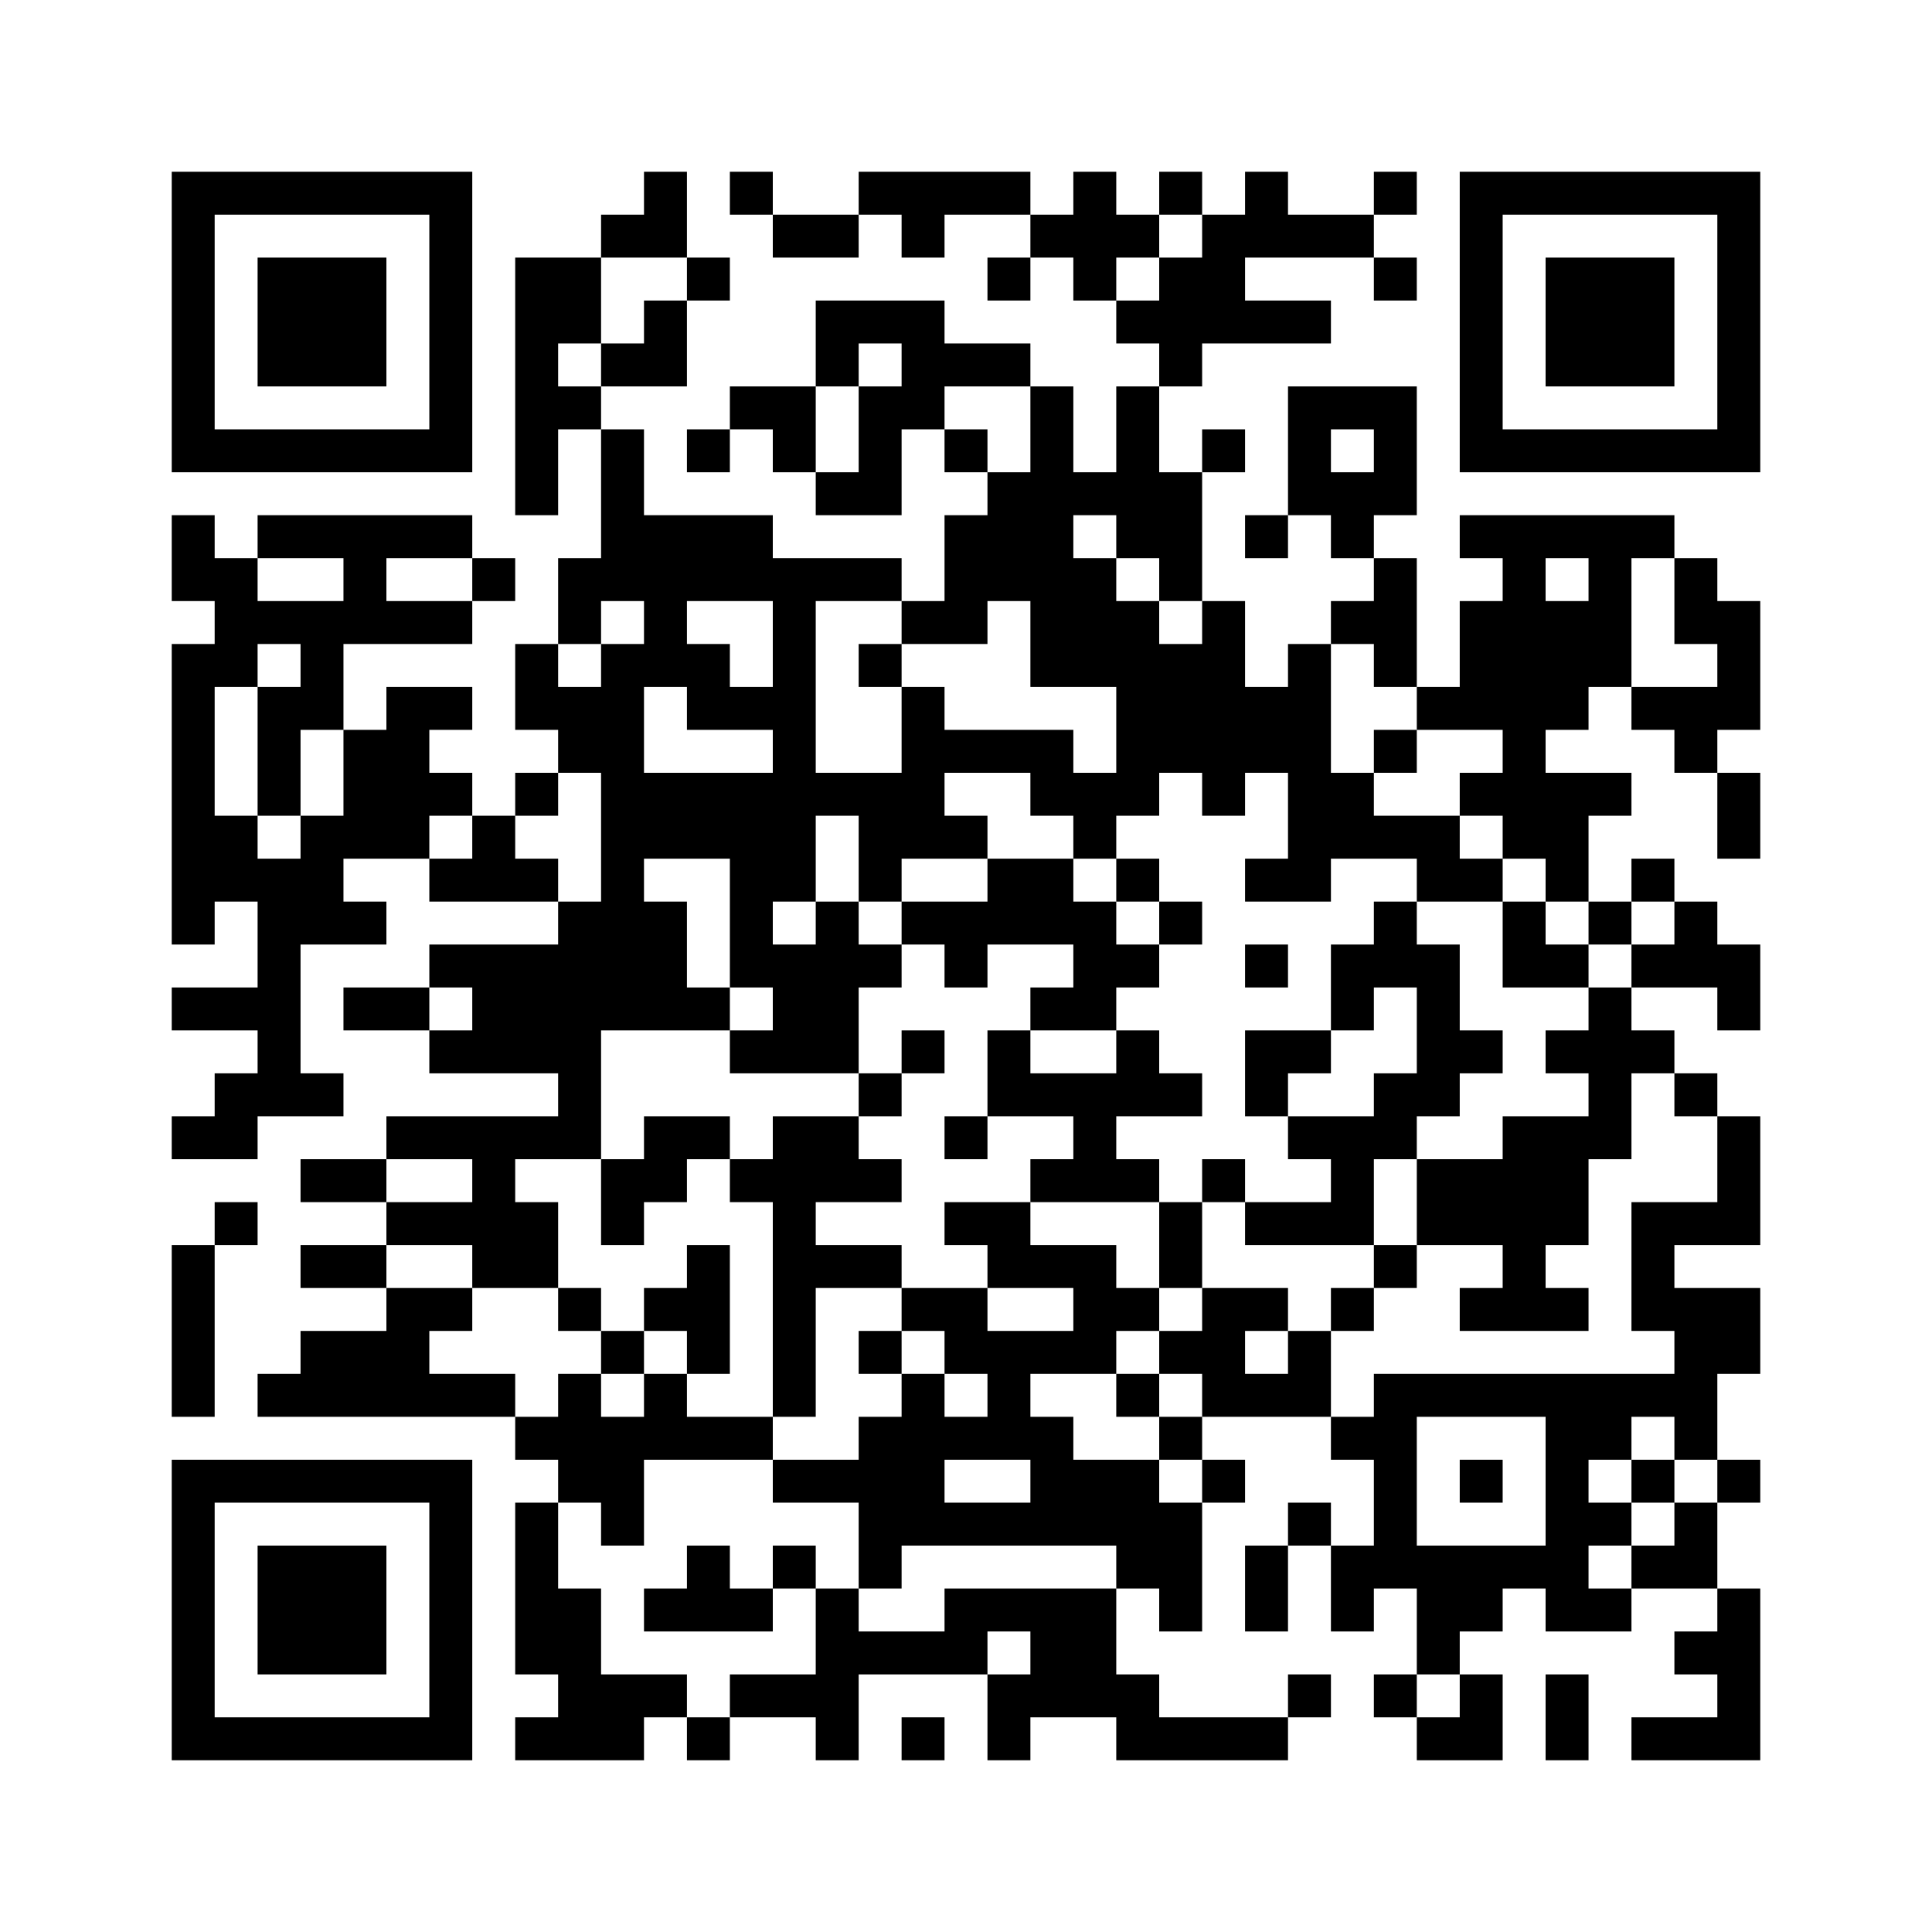 <?xml version='1.0' encoding='UTF-8'?>
<svg width="45mm" height="45mm" version="1.1" viewBox="0 0 45 45" xmlns="http://www.w3.org/2000/svg"><path d="M4,4H5V5H4zM5,4H6V5H5zM6,4H7V5H6zM7,4H8V5H7zM8,4H9V5H8zM9,4H10V5H9zM10,4H11V5H10zM15,4H16V5H15zM17,4H18V5H17zM20,4H21V5H20zM21,4H22V5H21zM22,4H23V5H22zM23,4H24V5H23zM25,4H26V5H25zM27,4H28V5H27zM29,4H30V5H29zM32,4H33V5H32zM34,4H35V5H34zM35,4H36V5H35zM36,4H37V5H36zM37,4H38V5H37zM38,4H39V5H38zM39,4H40V5H39zM40,4H41V5H40zM4,5H5V6H4zM10,5H11V6H10zM14,5H15V6H14zM15,5H16V6H15zM18,5H19V6H18zM19,5H20V6H19zM21,5H22V6H21zM24,5H25V6H24zM25,5H26V6H25zM26,5H27V6H26zM28,5H29V6H28zM29,5H30V6H29zM30,5H31V6H30zM31,5H32V6H31zM34,5H35V6H34zM40,5H41V6H40zM4,6H5V7H4zM6,6H7V7H6zM7,6H8V7H7zM8,6H9V7H8zM10,6H11V7H10zM12,6H13V7H12zM13,6H14V7H13zM16,6H17V7H16zM23,6H24V7H23zM25,6H26V7H25zM27,6H28V7H27zM28,6H29V7H28zM32,6H33V7H32zM34,6H35V7H34zM36,6H37V7H36zM37,6H38V7H37zM38,6H39V7H38zM40,6H41V7H40zM4,7H5V8H4zM6,7H7V8H6zM7,7H8V8H7zM8,7H9V8H8zM10,7H11V8H10zM12,7H13V8H12zM13,7H14V8H13zM15,7H16V8H15zM19,7H20V8H19zM20,7H21V8H20zM21,7H22V8H21zM26,7H27V8H26zM27,7H28V8H27zM28,7H29V8H28zM29,7H30V8H29zM30,7H31V8H30zM34,7H35V8H34zM36,7H37V8H36zM37,7H38V8H37zM38,7H39V8H38zM40,7H41V8H40zM4,8H5V9H4zM6,8H7V9H6zM7,8H8V9H7zM8,8H9V9H8zM10,8H11V9H10zM12,8H13V9H12zM14,8H15V9H14zM15,8H16V9H15zM19,8H20V9H19zM21,8H22V9H21zM22,8H23V9H22zM23,8H24V9H23zM27,8H28V9H27zM34,8H35V9H34zM36,8H37V9H36zM37,8H38V9H37zM38,8H39V9H38zM40,8H41V9H40zM4,9H5V10H4zM10,9H11V10H10zM12,9H13V10H12zM13,9H14V10H13zM17,9H18V10H17zM18,9H19V10H18zM20,9H21V10H20zM21,9H22V10H21zM24,9H25V10H24zM26,9H27V10H26zM30,9H31V10H30zM31,9H32V10H31zM32,9H33V10H32zM34,9H35V10H34zM40,9H41V10H40zM4,10H5V11H4zM5,10H6V11H5zM6,10H7V11H6zM7,10H8V11H7zM8,10H9V11H8zM9,10H10V11H9zM10,10H11V11H10zM12,10H13V11H12zM14,10H15V11H14zM16,10H17V11H16zM18,10H19V11H18zM20,10H21V11H20zM22,10H23V11H22zM24,10H25V11H24zM26,10H27V11H26zM28,10H29V11H28zM30,10H31V11H30zM32,10H33V11H32zM34,10H35V11H34zM35,10H36V11H35zM36,10H37V11H36zM37,10H38V11H37zM38,10H39V11H38zM39,10H40V11H39zM40,10H41V11H40zM12,11H13V12H12zM14,11H15V12H14zM19,11H20V12H19zM20,11H21V12H20zM23,11H24V12H23zM24,11H25V12H24zM25,11H26V12H25zM26,11H27V12H26zM27,11H28V12H27zM30,11H31V12H30zM31,11H32V12H31zM32,11H33V12H32zM4,12H5V13H4zM6,12H7V13H6zM7,12H8V13H7zM8,12H9V13H8zM9,12H10V13H9zM10,12H11V13H10zM14,12H15V13H14zM15,12H16V13H15zM16,12H17V13H16zM17,12H18V13H17zM22,12H23V13H22zM23,12H24V13H23zM24,12H25V13H24zM26,12H27V13H26zM27,12H28V13H27zM29,12H30V13H29zM31,12H32V13H31zM34,12H35V13H34zM35,12H36V13H35zM36,12H37V13H36zM37,12H38V13H37zM38,12H39V13H38zM4,13H5V14H4zM5,13H6V14H5zM8,13H9V14H8zM11,13H12V14H11zM13,13H14V14H13zM14,13H15V14H14zM15,13H16V14H15zM16,13H17V14H16zM17,13H18V14H17zM18,13H19V14H18zM19,13H20V14H19zM20,13H21V14H20zM22,13H23V14H22zM23,13H24V14H23zM24,13H25V14H24zM25,13H26V14H25zM27,13H28V14H27zM32,13H33V14H32zM35,13H36V14H35zM37,13H38V14H37zM39,13H40V14H39zM5,14H6V15H5zM6,14H7V15H6zM7,14H8V15H7zM8,14H9V15H8zM9,14H10V15H9zM10,14H11V15H10zM13,14H14V15H13zM15,14H16V15H15zM18,14H19V15H18zM21,14H22V15H21zM22,14H23V15H22zM24,14H25V15H24zM25,14H26V15H25zM26,14H27V15H26zM28,14H29V15H28zM31,14H32V15H31zM32,14H33V15H32zM34,14H35V15H34zM35,14H36V15H35zM36,14H37V15H36zM37,14H38V15H37zM39,14H40V15H39zM40,14H41V15H40zM4,15H5V16H4zM5,15H6V16H5zM7,15H8V16H7zM12,15H13V16H12zM14,15H15V16H14zM15,15H16V16H15zM16,15H17V16H16zM18,15H19V16H18zM20,15H21V16H20zM24,15H25V16H24zM25,15H26V16H25zM26,15H27V16H26zM27,15H28V16H27zM28,15H29V16H28zM30,15H31V16H30zM32,15H33V16H32zM34,15H35V16H34zM35,15H36V16H35zM36,15H37V16H36zM37,15H38V16H37zM40,15H41V16H40zM4,16H5V17H4zM6,16H7V17H6zM7,16H8V17H7zM9,16H10V17H9zM10,16H11V17H10zM12,16H13V17H12zM13,16H14V17H13zM14,16H15V17H14zM16,16H17V17H16zM17,16H18V17H17zM18,16H19V17H18zM21,16H22V17H21zM26,16H27V17H26zM27,16H28V17H27zM28,16H29V17H28zM29,16H30V17H29zM30,16H31V17H30zM33,16H34V17H33zM34,16H35V17H34zM35,16H36V17H35zM36,16H37V17H36zM38,16H39V17H38zM39,16H40V17H39zM40,16H41V17H40zM4,17H5V18H4zM6,17H7V18H6zM8,17H9V18H8zM9,17H10V18H9zM13,17H14V18H13zM14,17H15V18H14zM18,17H19V18H18zM21,17H22V18H21zM22,17H23V18H22zM23,17H24V18H23zM24,17H25V18H24zM26,17H27V18H26zM27,17H28V18H27zM28,17H29V18H28zM29,17H30V18H29zM30,17H31V18H30zM32,17H33V18H32zM35,17H36V18H35zM39,17H40V18H39zM4,18H5V19H4zM6,18H7V19H6zM8,18H9V19H8zM9,18H10V19H9zM10,18H11V19H10zM12,18H13V19H12zM14,18H15V19H14zM15,18H16V19H15zM16,18H17V19H16zM17,18H18V19H17zM18,18H19V19H18zM19,18H20V19H19zM20,18H21V19H20zM21,18H22V19H21zM24,18H25V19H24zM25,18H26V19H25zM26,18H27V19H26zM28,18H29V19H28zM30,18H31V19H30zM31,18H32V19H31zM34,18H35V19H34zM35,18H36V19H35zM36,18H37V19H36zM37,18H38V19H37zM40,18H41V19H40zM4,19H5V20H4zM5,19H6V20H5zM7,19H8V20H7zM8,19H9V20H8zM9,19H10V20H9zM11,19H12V20H11zM14,19H15V20H14zM15,19H16V20H15zM16,19H17V20H16zM17,19H18V20H17zM18,19H19V20H18zM20,19H21V20H20zM21,19H22V20H21zM22,19H23V20H22zM25,19H26V20H25zM30,19H31V20H30zM31,19H32V20H31zM32,19H33V20H32zM33,19H34V20H33zM35,19H36V20H35zM36,19H37V20H36zM40,19H41V20H40zM4,20H5V21H4zM5,20H6V21H5zM6,20H7V21H6zM7,20H8V21H7zM10,20H11V21H10zM11,20H12V21H11zM12,20H13V21H12zM14,20H15V21H14zM17,20H18V21H17zM18,20H19V21H18zM20,20H21V21H20zM23,20H24V21H23zM24,20H25V21H24zM26,20H27V21H26zM29,20H30V21H29zM30,20H31V21H30zM33,20H34V21H33zM34,20H35V21H34zM36,20H37V21H36zM38,20H39V21H38zM4,21H5V22H4zM6,21H7V22H6zM7,21H8V22H7zM8,21H9V22H8zM13,21H14V22H13zM14,21H15V22H14zM15,21H16V22H15zM17,21H18V22H17zM19,21H20V22H19zM21,21H22V22H21zM22,21H23V22H22zM23,21H24V22H23zM24,21H25V22H24zM25,21H26V22H25zM27,21H28V22H27zM32,21H33V22H32zM35,21H36V22H35zM37,21H38V22H37zM39,21H40V22H39zM6,22H7V23H6zM10,22H11V23H10zM11,22H12V23H11zM12,22H13V23H12zM13,22H14V23H13zM14,22H15V23H14zM15,22H16V23H15zM17,22H18V23H17zM18,22H19V23H18zM19,22H20V23H19zM20,22H21V23H20zM22,22H23V23H22zM25,22H26V23H25zM26,22H27V23H26zM29,22H30V23H29zM31,22H32V23H31zM32,22H33V23H32zM33,22H34V23H33zM35,22H36V23H35zM36,22H37V23H36zM38,22H39V23H38zM39,22H40V23H39zM40,22H41V23H40zM4,23H5V24H4zM5,23H6V24H5zM6,23H7V24H6zM8,23H9V24H8zM9,23H10V24H9zM11,23H12V24H11zM12,23H13V24H12zM13,23H14V24H13zM14,23H15V24H14zM15,23H16V24H15zM16,23H17V24H16zM18,23H19V24H18zM19,23H20V24H19zM24,23H25V24H24zM25,23H26V24H25zM31,23H32V24H31zM33,23H34V24H33zM37,23H38V24H37zM40,23H41V24H40zM6,24H7V25H6zM10,24H11V25H10zM11,24H12V25H11zM12,24H13V25H12zM13,24H14V25H13zM17,24H18V25H17zM18,24H19V25H18zM19,24H20V25H19zM21,24H22V25H21zM23,24H24V25H23zM26,24H27V25H26zM29,24H30V25H29zM30,24H31V25H30zM33,24H34V25H33zM34,24H35V25H34zM36,24H37V25H36zM37,24H38V25H37zM38,24H39V25H38zM5,25H6V26H5zM6,25H7V26H6zM7,25H8V26H7zM13,25H14V26H13zM20,25H21V26H20zM23,25H24V26H23zM24,25H25V26H24zM25,25H26V26H25zM26,25H27V26H26zM27,25H28V26H27zM29,25H30V26H29zM32,25H33V26H32zM33,25H34V26H33zM37,25H38V26H37zM39,25H40V26H39zM4,26H5V27H4zM5,26H6V27H5zM9,26H10V27H9zM10,26H11V27H10zM11,26H12V27H11zM12,26H13V27H12zM13,26H14V27H13zM15,26H16V27H15zM16,26H17V27H16zM18,26H19V27H18zM19,26H20V27H19zM22,26H23V27H22zM25,26H26V27H25zM30,26H31V27H30zM31,26H32V27H31zM32,26H33V27H32zM35,26H36V27H35zM36,26H37V27H36zM37,26H38V27H37zM40,26H41V27H40zM7,27H8V28H7zM8,27H9V28H8zM11,27H12V28H11zM14,27H15V28H14zM15,27H16V28H15zM17,27H18V28H17zM18,27H19V28H18zM19,27H20V28H19zM20,27H21V28H20zM24,27H25V28H24zM25,27H26V28H25zM26,27H27V28H26zM28,27H29V28H28zM31,27H32V28H31zM33,27H34V28H33zM34,27H35V28H34zM35,27H36V28H35zM36,27H37V28H36zM40,27H41V28H40zM5,28H6V29H5zM9,28H10V29H9zM10,28H11V29H10zM11,28H12V29H11zM12,28H13V29H12zM14,28H15V29H14zM18,28H19V29H18zM22,28H23V29H22zM23,28H24V29H23zM27,28H28V29H27zM29,28H30V29H29zM30,28H31V29H30zM31,28H32V29H31zM33,28H34V29H33zM34,28H35V29H34zM35,28H36V29H35zM36,28H37V29H36zM38,28H39V29H38zM39,28H40V29H39zM40,28H41V29H40zM4,29H5V30H4zM7,29H8V30H7zM8,29H9V30H8zM11,29H12V30H11zM12,29H13V30H12zM16,29H17V30H16zM18,29H19V30H18zM19,29H20V30H19zM20,29H21V30H20zM23,29H24V30H23zM24,29H25V30H24zM25,29H26V30H25zM27,29H28V30H27zM32,29H33V30H32zM35,29H36V30H35zM38,29H39V30H38zM4,30H5V31H4zM9,30H10V31H9zM10,30H11V31H10zM13,30H14V31H13zM15,30H16V31H15zM16,30H17V31H16zM18,30H19V31H18zM21,30H22V31H21zM22,30H23V31H22zM25,30H26V31H25zM26,30H27V31H26zM28,30H29V31H28zM29,30H30V31H29zM31,30H32V31H31zM34,30H35V31H34zM35,30H36V31H35zM36,30H37V31H36zM38,30H39V31H38zM39,30H40V31H39zM40,30H41V31H40zM4,31H5V32H4zM7,31H8V32H7zM8,31H9V32H8zM9,31H10V32H9zM14,31H15V32H14zM16,31H17V32H16zM18,31H19V32H18zM20,31H21V32H20zM22,31H23V32H22zM23,31H24V32H23zM24,31H25V32H24zM25,31H26V32H25zM27,31H28V32H27zM28,31H29V32H28zM30,31H31V32H30zM39,31H40V32H39zM40,31H41V32H40zM4,32H5V33H4zM6,32H7V33H6zM7,32H8V33H7zM8,32H9V33H8zM9,32H10V33H9zM10,32H11V33H10zM11,32H12V33H11zM13,32H14V33H13zM15,32H16V33H15zM18,32H19V33H18zM21,32H22V33H21zM23,32H24V33H23zM26,32H27V33H26zM28,32H29V33H28zM29,32H30V33H29zM30,32H31V33H30zM32,32H33V33H32zM33,32H34V33H33zM34,32H35V33H34zM35,32H36V33H35zM36,32H37V33H36zM37,32H38V33H37zM38,32H39V33H38zM39,32H40V33H39zM12,33H13V34H12zM13,33H14V34H13zM14,33H15V34H14zM15,33H16V34H15zM16,33H17V34H16zM17,33H18V34H17zM20,33H21V34H20zM21,33H22V34H21zM22,33H23V34H22zM23,33H24V34H23zM24,33H25V34H24zM27,33H28V34H27zM31,33H32V34H31zM32,33H33V34H32zM36,33H37V34H36zM37,33H38V34H37zM39,33H40V34H39zM4,34H5V35H4zM5,34H6V35H5zM6,34H7V35H6zM7,34H8V35H7zM8,34H9V35H8zM9,34H10V35H9zM10,34H11V35H10zM13,34H14V35H13zM14,34H15V35H14zM18,34H19V35H18zM19,34H20V35H19zM20,34H21V35H20zM21,34H22V35H21zM24,34H25V35H24zM25,34H26V35H25zM26,34H27V35H26zM28,34H29V35H28zM32,34H33V35H32zM34,34H35V35H34zM36,34H37V35H36zM38,34H39V35H38zM40,34H41V35H40zM4,35H5V36H4zM10,35H11V36H10zM12,35H13V36H12zM14,35H15V36H14zM20,35H21V36H20zM21,35H22V36H21zM22,35H23V36H22zM23,35H24V36H23zM24,35H25V36H24zM25,35H26V36H25zM26,35H27V36H26zM27,35H28V36H27zM30,35H31V36H30zM32,35H33V36H32zM36,35H37V36H36zM37,35H38V36H37zM39,35H40V36H39zM4,36H5V37H4zM6,36H7V37H6zM7,36H8V37H7zM8,36H9V37H8zM10,36H11V37H10zM12,36H13V37H12zM16,36H17V37H16zM18,36H19V37H18zM20,36H21V37H20zM26,36H27V37H26zM27,36H28V37H27zM29,36H30V37H29zM31,36H32V37H31zM32,36H33V37H32zM33,36H34V37H33zM34,36H35V37H34zM35,36H36V37H35zM36,36H37V37H36zM38,36H39V37H38zM39,36H40V37H39zM4,37H5V38H4zM6,37H7V38H6zM7,37H8V38H7zM8,37H9V38H8zM10,37H11V38H10zM12,37H13V38H12zM13,37H14V38H13zM15,37H16V38H15zM16,37H17V38H16zM17,37H18V38H17zM19,37H20V38H19zM22,37H23V38H22zM23,37H24V38H23zM24,37H25V38H24zM25,37H26V38H25zM27,37H28V38H27zM29,37H30V38H29zM31,37H32V38H31zM33,37H34V38H33zM34,37H35V38H34zM36,37H37V38H36zM37,37H38V38H37zM40,37H41V38H40zM4,38H5V39H4zM6,38H7V39H6zM7,38H8V39H7zM8,38H9V39H8zM10,38H11V39H10zM12,38H13V39H12zM13,38H14V39H13zM19,38H20V39H19zM20,38H21V39H20zM21,38H22V39H21zM22,38H23V39H22zM24,38H25V39H24zM25,38H26V39H25zM33,38H34V39H33zM39,38H40V39H39zM40,38H41V39H40zM4,39H5V40H4zM10,39H11V40H10zM13,39H14V40H13zM14,39H15V40H14zM15,39H16V40H15zM17,39H18V40H17zM18,39H19V40H18zM19,39H20V40H19zM23,39H24V40H23zM24,39H25V40H24zM25,39H26V40H25zM26,39H27V40H26zM30,39H31V40H30zM32,39H33V40H32zM34,39H35V40H34zM36,39H37V40H36zM40,39H41V40H40zM4,40H5V41H4zM5,40H6V41H5zM6,40H7V41H6zM7,40H8V41H7zM8,40H9V41H8zM9,40H10V41H9zM10,40H11V41H10zM12,40H13V41H12zM13,40H14V41H13zM14,40H15V41H14zM16,40H17V41H16zM19,40H20V41H19zM21,40H22V41H21zM23,40H24V41H23zM26,40H27V41H26zM27,40H28V41H27zM28,40H29V41H28zM29,40H30V41H29zM33,40H34V41H33zM34,40H35V41H34zM36,40H37V41H36zM38,40H39V41H38zM39,40H40V41H39zM40,40H41V41H40z" id="qr-path" fill="#000000" fill-opacity="1" fill-rule="nonzero" stroke="none"/></svg>